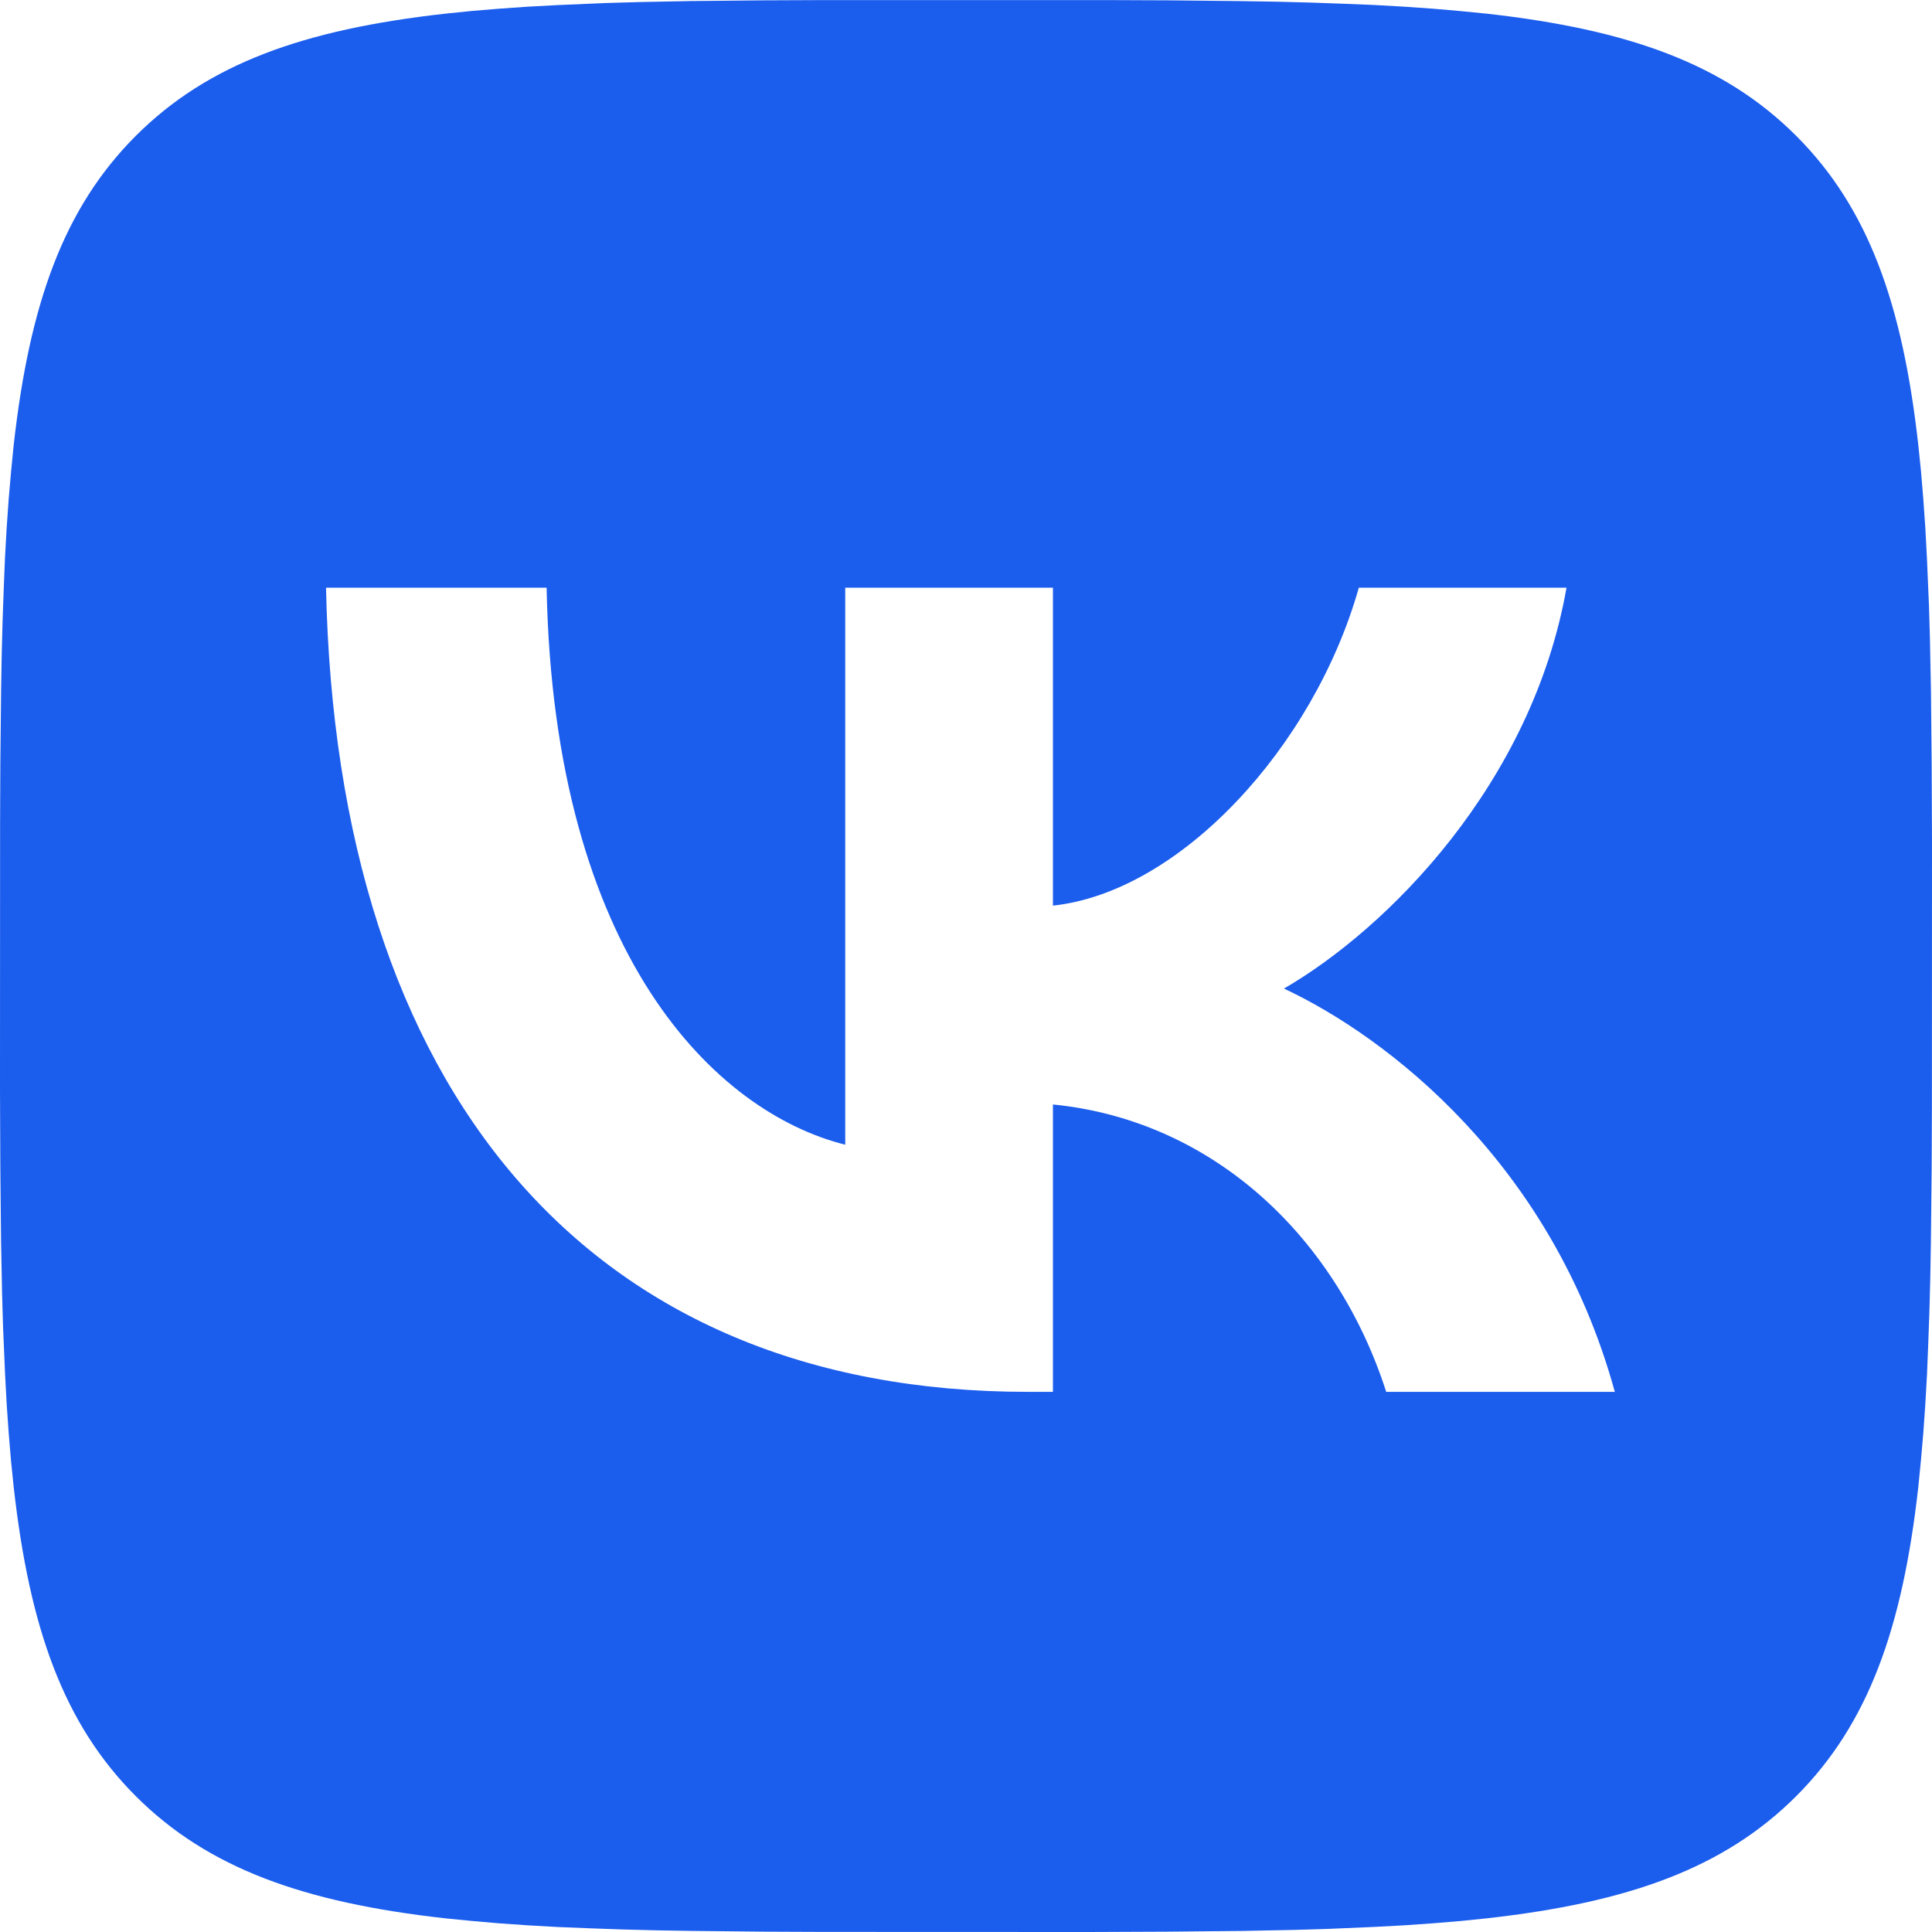 <?xml version="1.0" encoding="UTF-8"?> <svg xmlns="http://www.w3.org/2000/svg" width="40" height="40" viewBox="0 0 40 40" fill="none"><g clip-path="url(#clip0_3_55)"><path d="M15.815 0.007L17.03 0.002H22.97L24.187 0.007L25.71 0.023L26.432 0.035L27.128 0.053L27.8 0.077L28.447 0.103L29.07 0.138L29.67 0.18L30.245 0.23L30.8 0.285C33.7 0.612 35.688 1.312 37.188 2.812C38.688 4.312 39.388 6.298 39.715 9.2L39.772 9.755L39.82 10.332L39.862 10.932L39.895 11.553L39.937 12.533L39.957 13.217L39.978 14.29L39.993 15.815L40 17.448L39.998 22.97L39.993 24.187L39.977 25.71L39.965 26.432L39.947 27.128L39.923 27.8L39.897 28.447L39.862 29.07L39.82 29.67L39.77 30.245L39.715 30.8C39.388 33.7 38.688 35.688 37.188 37.188C35.688 38.688 33.702 39.388 30.8 39.715L30.245 39.772L29.668 39.82L29.068 39.862L28.447 39.895L27.467 39.937L26.783 39.957L25.71 39.978L24.185 39.993L22.552 40L17.03 39.998L15.813 39.993L14.29 39.977L13.568 39.965L12.872 39.947L12.2 39.923L11.553 39.897L10.93 39.862L10.33 39.82L9.755 39.77L9.2 39.715C6.3 39.388 4.312 38.688 2.812 37.188C1.312 35.688 0.612 33.702 0.285 30.8L0.228 30.245L0.18 29.668L0.138 29.068L0.105 28.447L0.063 27.467L0.043 26.783L0.022 25.71L0.007 24.185L0 22.552L0.002 17.03L0.007 15.813L0.023 14.29L0.035 13.568L0.053 12.872L0.077 12.2L0.103 11.553L0.138 10.93L0.18 10.33L0.23 9.755L0.285 9.2C0.612 6.3 1.312 4.312 2.812 2.812C4.312 1.312 6.298 0.612 9.2 0.285L9.755 0.228L10.332 0.18L10.932 0.138L11.553 0.105L12.533 0.063L13.217 0.043L14.29 0.022L15.815 0.007ZM11.317 12.167H6.75C6.967 22.567 12.167 28.817 21.283 28.817H21.8V22.867C25.15 23.2 27.683 25.65 28.7 28.817H33.433C32.133 24.083 28.717 21.467 26.583 20.467C28.717 19.233 31.717 16.233 32.433 12.167H28.133C27.2 15.467 24.433 18.467 21.8 18.75V12.167H17.5V23.7C14.833 23.033 11.467 19.8 11.317 12.167Z" fill="#1B5DED"></path></g><defs><clipPath id="clip0_3_55"><rect width="40" height="40" fill="white"></rect></clipPath></defs></svg> 